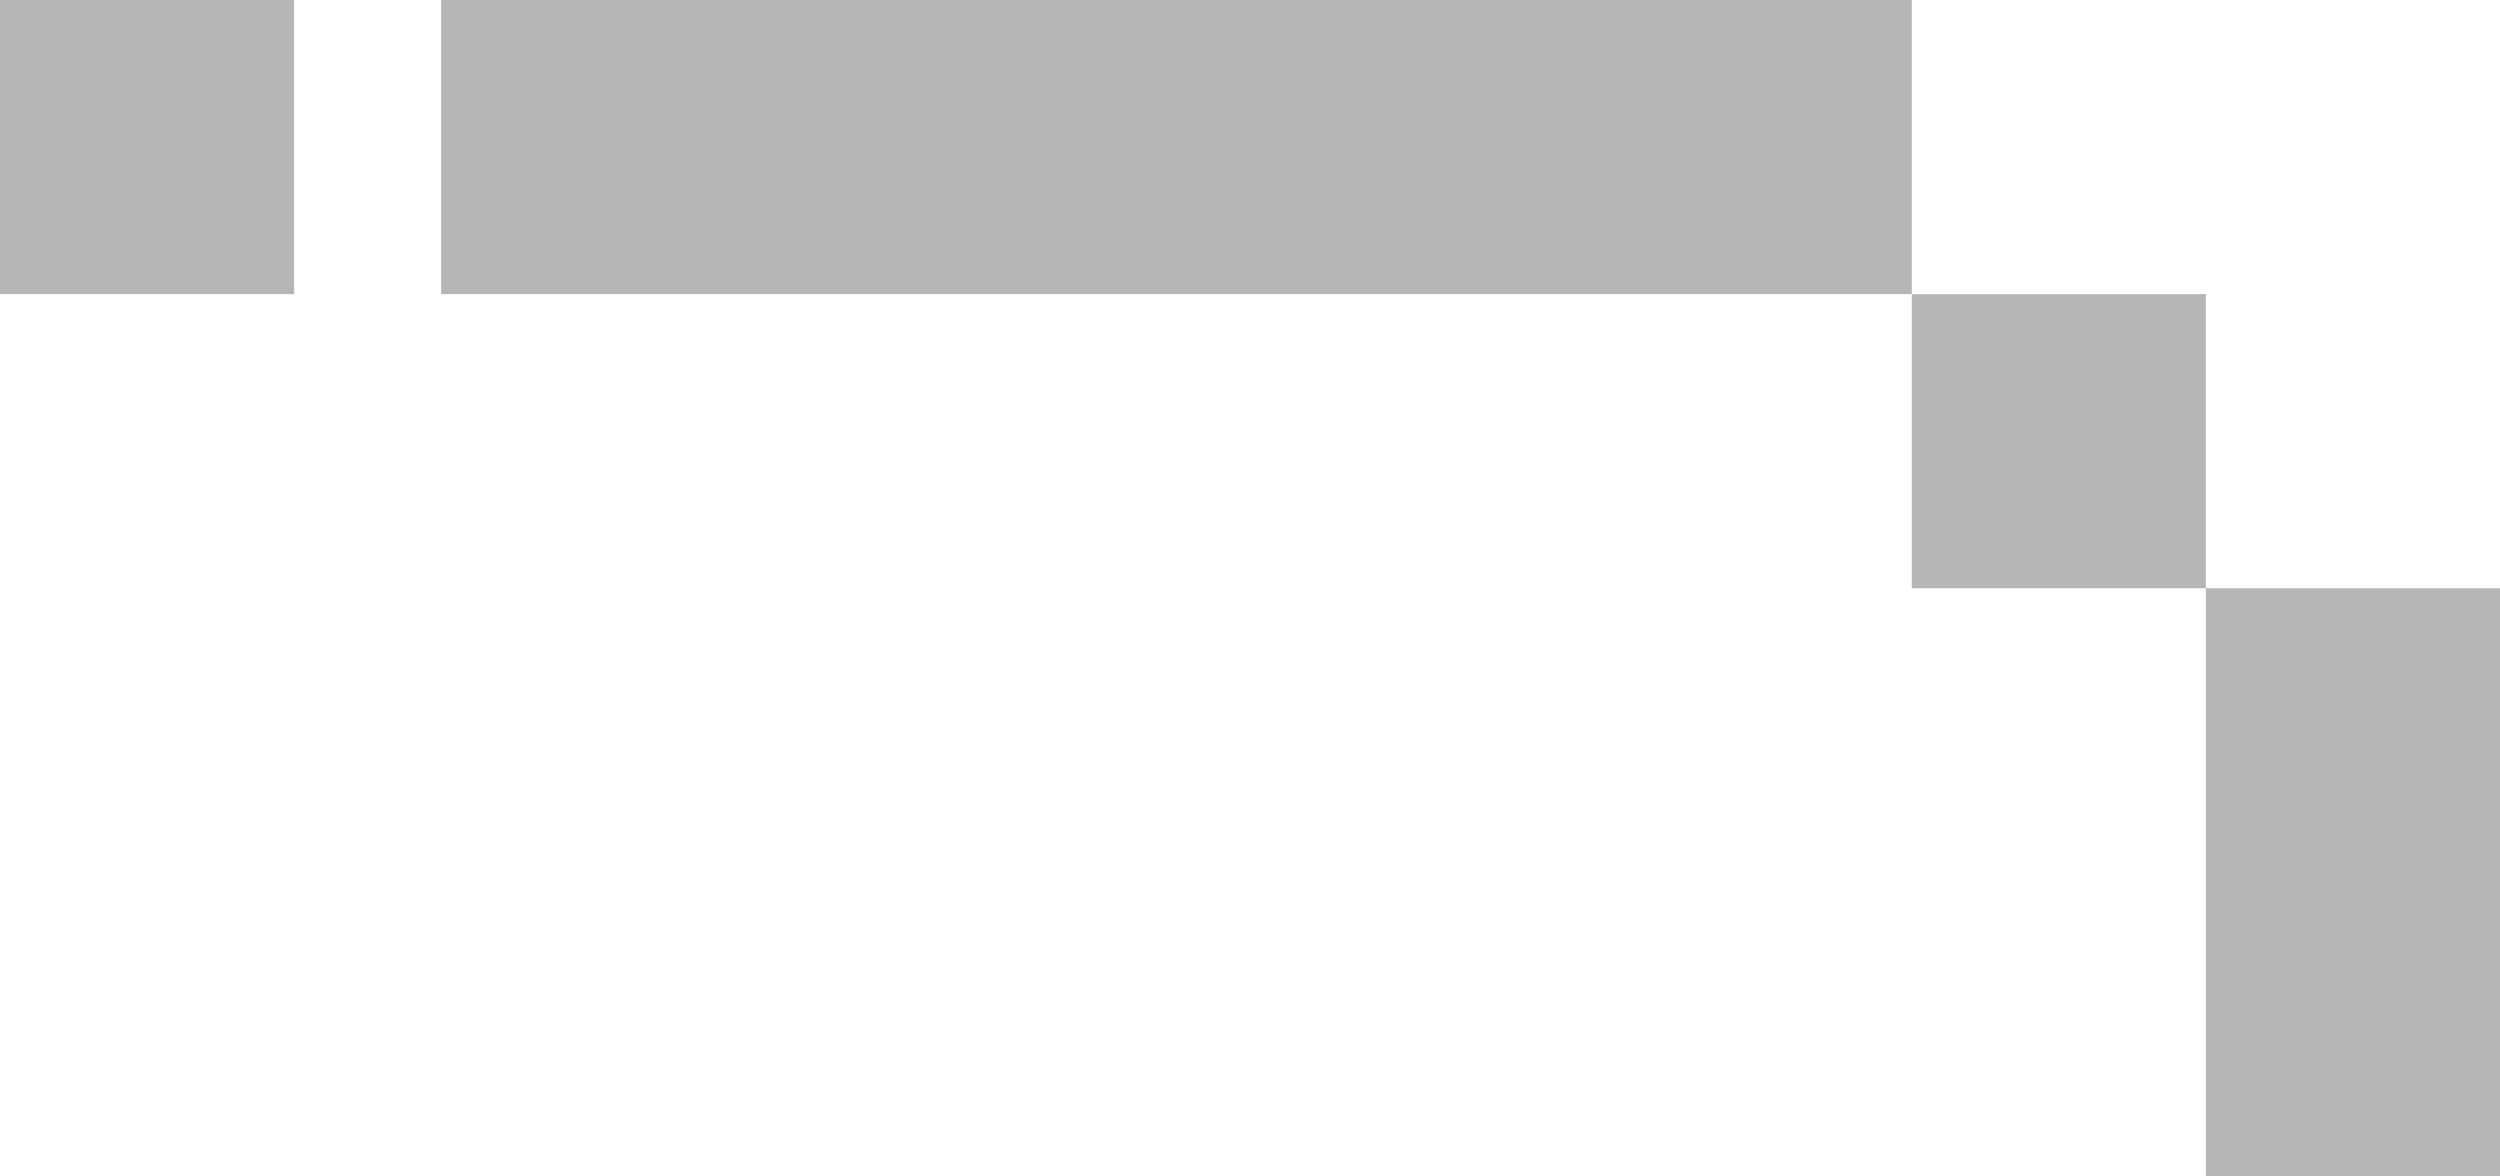 <svg width="17" height="8" viewBox="0 0 17 8" fill="none" xmlns="http://www.w3.org/2000/svg">
<rect x="3" width="10" height="2" fill="#0B0B0B" fill-opacity="0.3"/>
<rect x="13" y="2" width="2" height="2" fill="#0B0B0B" fill-opacity="0.3"/>
<rect width="2" height="2" fill="#0B0B0B" fill-opacity="0.3"/>
<rect x="15" y="4" width="2" height="4" fill="#0B0B0B" fill-opacity="0.3"/>
</svg>
